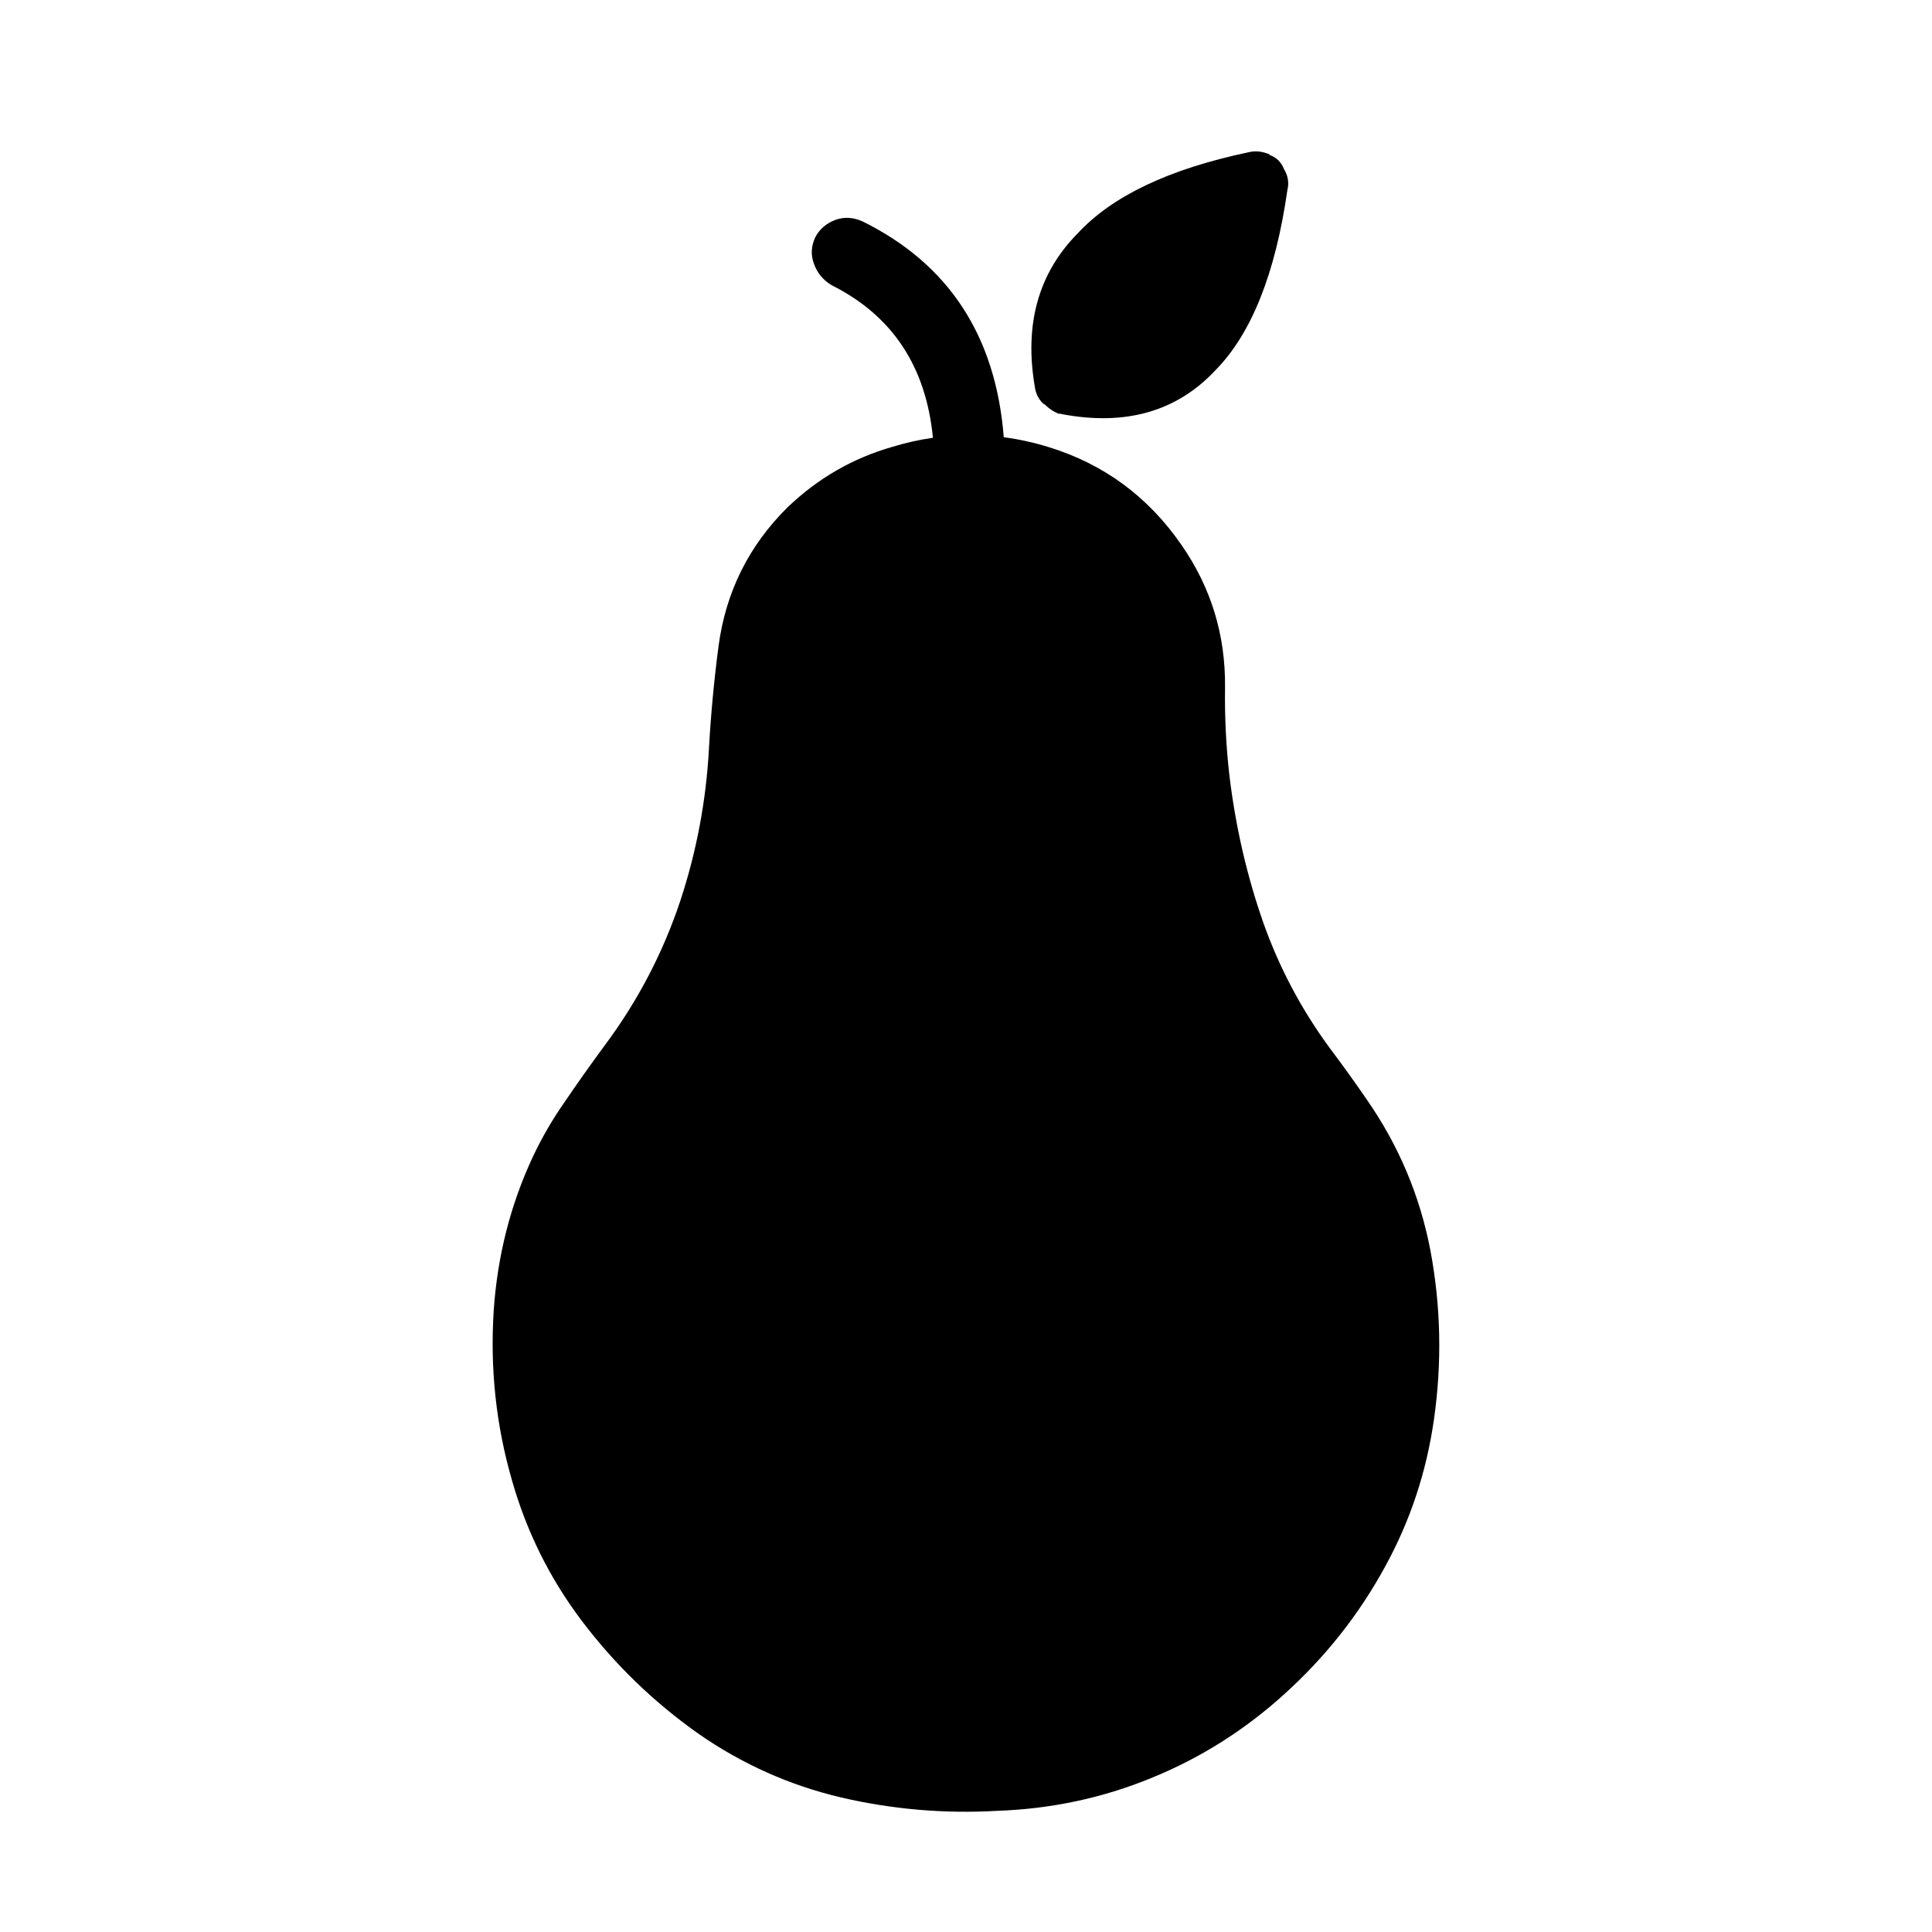 <?xml version="1.0" encoding="UTF-8"?>
<!-- The Best Svg Icon site in the world: iconSvg.co, Visit us! https://iconsvg.co -->
<svg fill="#000000" width="800px" height="800px" version="1.1" viewBox="144 144 512 512" xmlns="http://www.w3.org/2000/svg">
 <path d="m359.67 213.79c-0.824-2.227-0.711-4.535 0.379-6.902 1.16-2.215 3.008-3.785 5.555-4.695 2.305-0.754 4.641-0.586 7.019 0.5 22.812 11.285 35.273 30.348 37.383 57.176 3.945 0.516 7.894 1.379 11.844 2.598 14.727 4.516 26.496 13.215 35.34 26.074 7.781 11.25 11.598 23.785 11.457 37.602-0.113 7.824 0.27 15.586 1.148 23.266 1.625 13.59 4.629 26.664 9.023 39.195 4.242 11.922 10.094 22.961 17.578 33.141 3.363 4.461 6.594 8.969 9.723 13.512 8.535 12.25 14.191 25.637 16.961 40.172 2.769 14.75 3.078 29.641 0.941 44.684-1.988 13.961-6.312 26.992-12.969 39.086-6.898 12.641-15.746 23.848-26.535 33.621-10.57 9.621-22.391 17.09-35.461 22.391-13 5.324-26.645 8.199-40.922 8.684-13.977 0.789-27.711-0.402-41.211-3.543-13.652-3.215-26.25-8.844-37.809-16.883-11.93-8.418-22.289-18.457-31.062-30.102-8.398-11.164-14.52-23.504-18.367-37.043-4.227-14.605-5.84-29.617-4.844-45.059 0.992-14.43 4.43-27.969 10.324-40.605 2.414-5.129 5.207-9.957 8.363-14.465 3.488-5.141 7.113-10.254 10.898-15.383 8.648-11.625 15.281-24.352 19.879-38.137 4.289-13.031 6.812-26.418 7.566-40.148 0.504-9.137 1.355-18.227 2.547-27.285 1.914-14.348 8-26.605 18.262-36.766 8.027-7.707 17.336-13.082 27.945-16.098 3.543-1.07 7.074-1.863 10.609-2.363-1.836-18.934-10.793-32.41-26.871-40.445-2.293-1.387-3.856-3.312-4.695-5.777zm69.938-7.953c9.113-9.859 24.117-17.008 45.02-21.434 2-0.527 3.992-0.332 5.988 0.598h-0.344c1.922 0.621 3.246 1.898 4.004 3.824 1.074 1.77 1.371 3.617 0.895 5.531-3.176 22.172-9.543 38.117-19.117 47.812-10.254 10.934-23.863 14.785-40.82 11.547-0.309-0.152-0.465-0.152-0.465 0-1.457-0.543-2.711-1.355-3.777-2.441-0.23-0.145-0.418-0.262-0.578-0.34-1.227-1.23-1.949-2.691-2.168-4.391-2.844-16.52 0.906-30.055 11.25-40.598z" fill-rule="evenodd"/>
</svg>